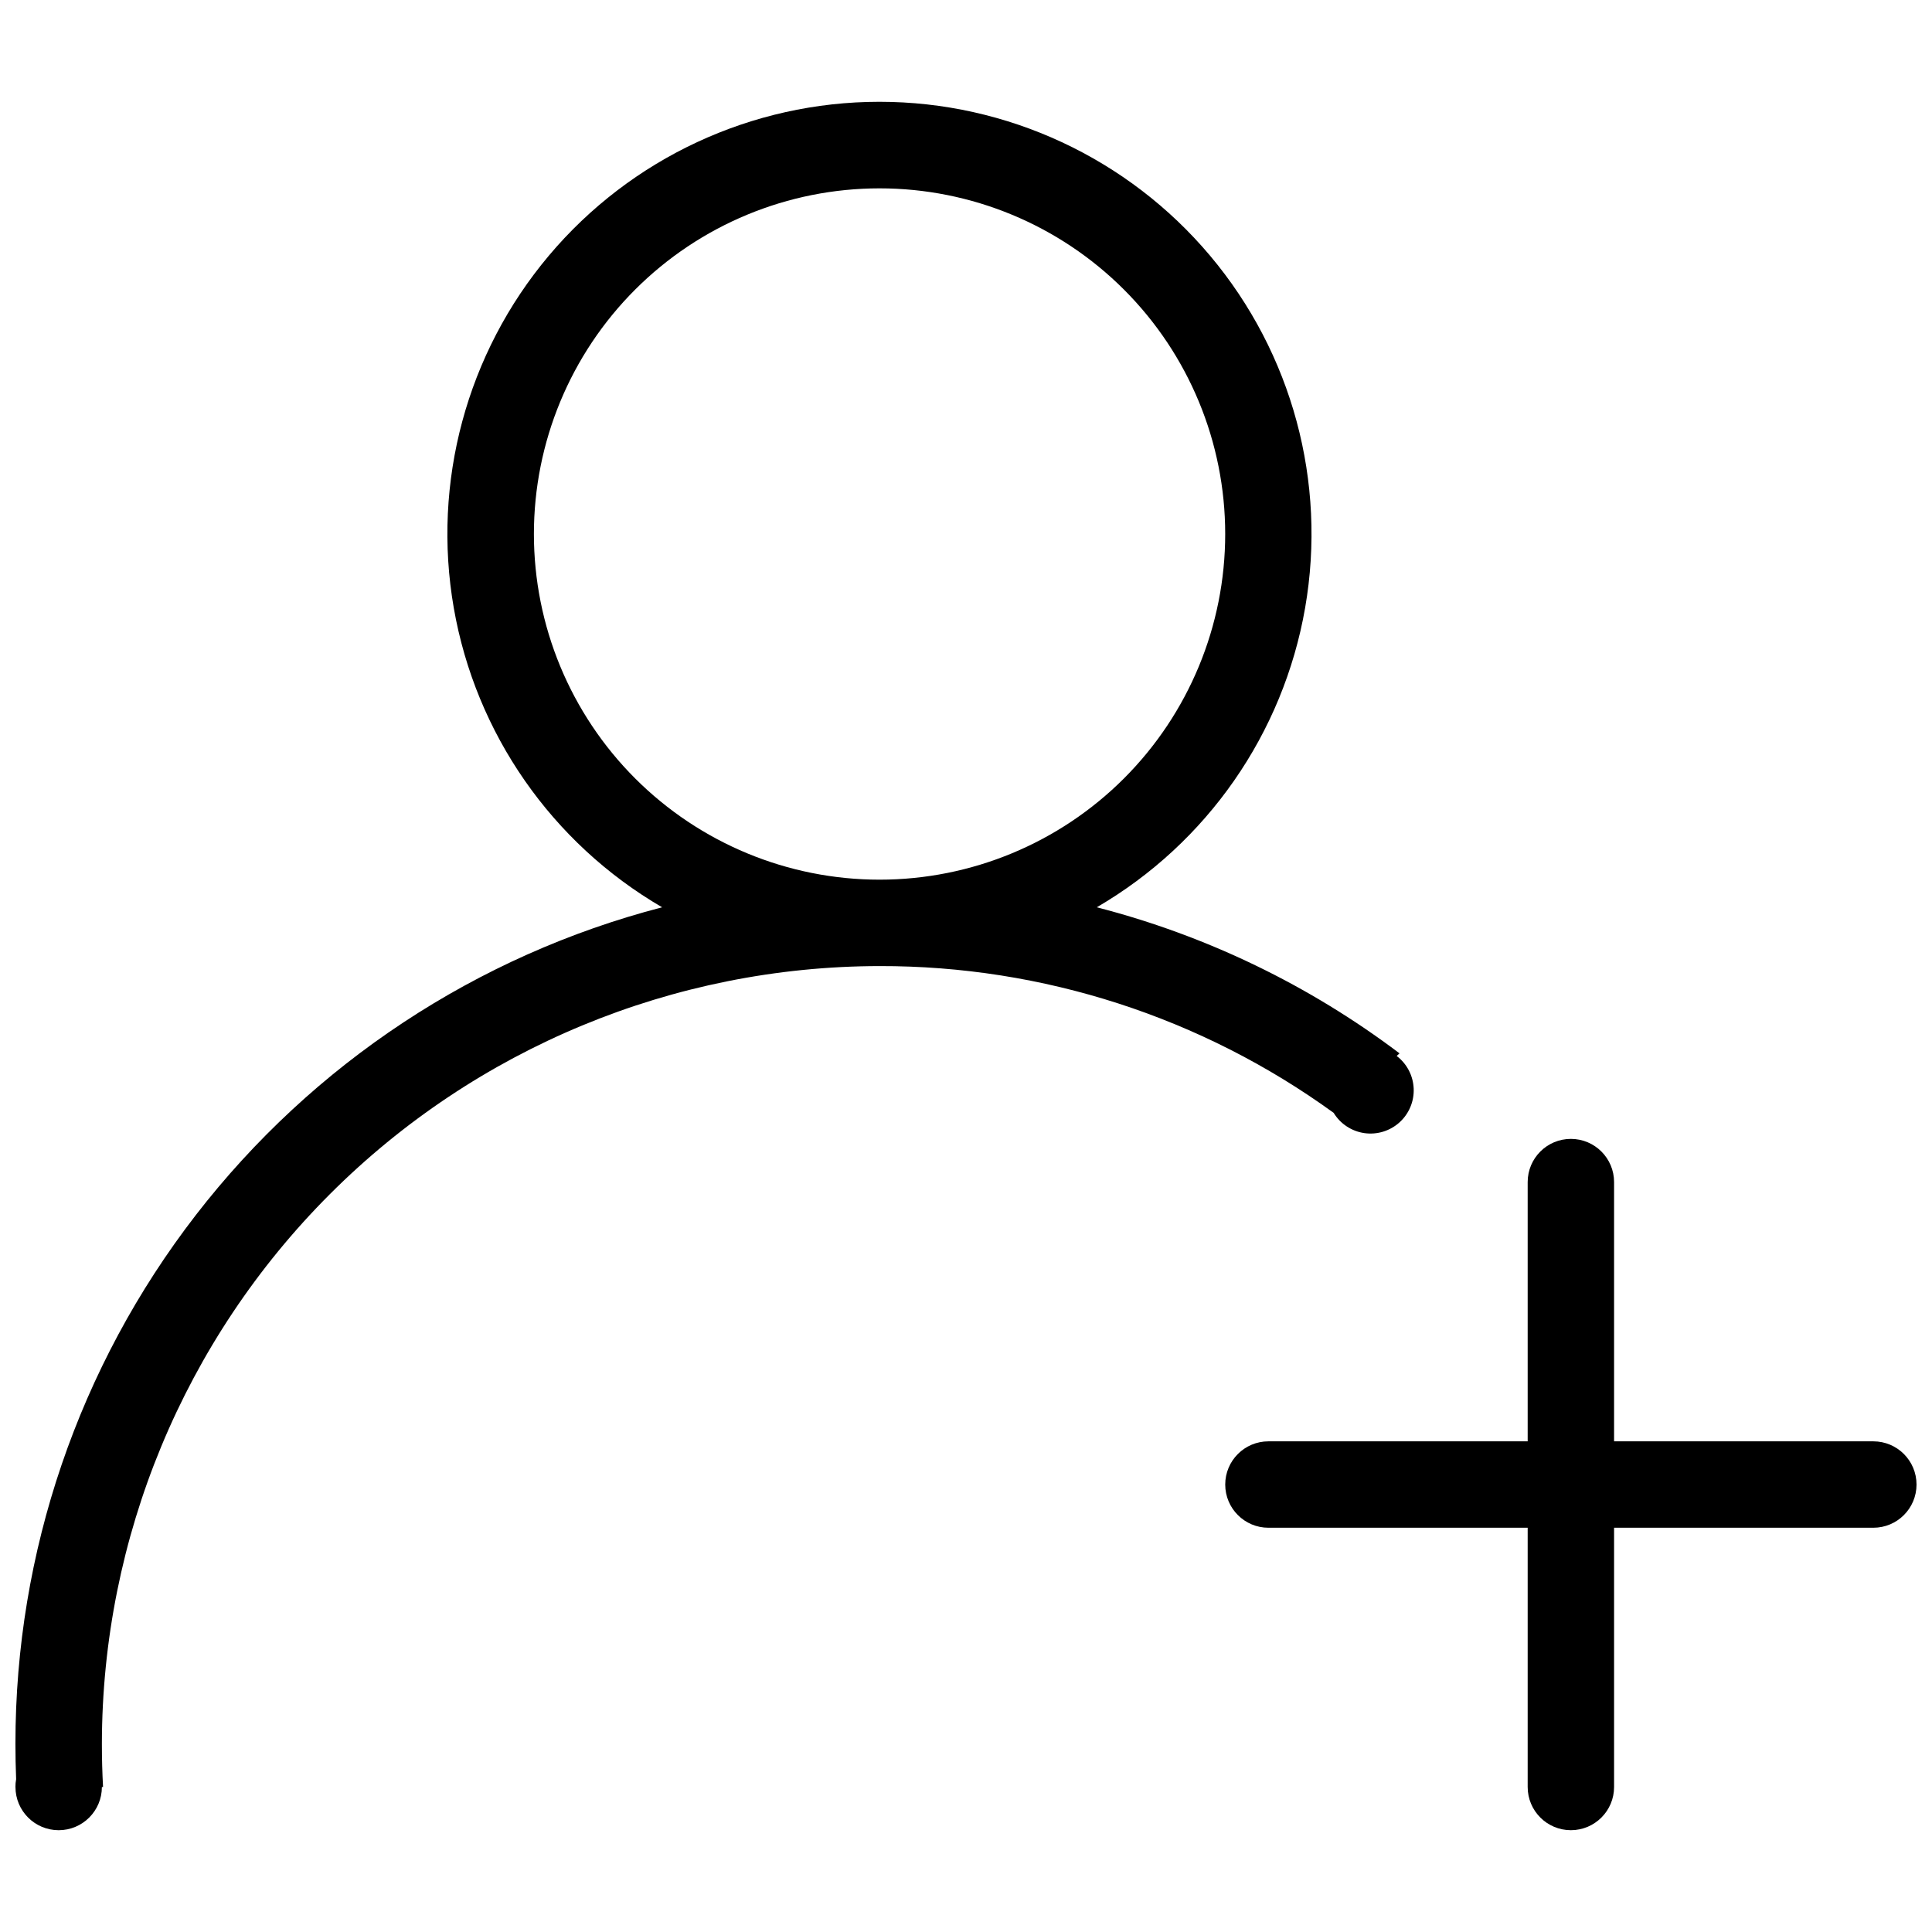 <?xml version="1.0" encoding="UTF-8"?>
<!-- Uploaded to: ICON Repo, www.svgrepo.com, Generator: ICON Repo Mixer Tools -->
<svg width="800px" height="800px" version="1.1" viewBox="144 144 512 512" xmlns="http://www.w3.org/2000/svg">
 <defs>
  <clipPath id="a">
   <path d="m148.09 170h503.81v460h-503.81z"/>
  </clipPath>
 </defs>
 <g clip-path="url(#a)">
  <path d="m548.85 617.57v-68.703h-68.703c-6.32 0-11.449-5.125-11.449-11.449s5.129-11.449 11.449-11.449h68.703v-68.703c0-6.324 5.125-11.449 11.449-11.449s11.449 5.125 11.449 11.449v68.703h68.703c6.324 0 11.449 5.125 11.449 11.449s-5.125 11.449-11.449 11.449h-68.703v68.703c0 6.324-5.125 11.449-11.449 11.449s-11.449-5.125-11.449-11.449zm-400.76 0c-0.004-0.695 0.059-1.391 0.184-2.074-0.125-3.172-0.184-6.332-0.184-9.379v0.004c-0.023-50.715 16.793-100 47.809-140.12 31.02-40.125 74.48-68.812 123.57-81.562-29.211-17.004-49.422-46.043-55.215-79.344-5.789-33.297 3.426-67.457 25.18-93.324 21.758-25.863 53.832-40.797 87.629-40.797 33.801 0 65.875 14.934 87.629 40.797 21.758 25.867 30.973 60.027 25.18 93.324-5.793 33.301-26 62.34-55.211 79.344 29.035 7.481 56.301 20.641 80.23 38.711l-0.754 0.688h-0.004c2.715 2.062 4.363 5.227 4.508 8.633 0.145 3.402-1.238 6.695-3.769 8.98-2.527 2.281-5.941 3.32-9.316 2.832-3.371-0.492-6.352-2.457-8.125-5.367-34.984-25.367-77.117-38.984-120.33-38.895-54.645 0.062-107.03 21.793-145.67 60.434-38.637 38.641-60.371 91.027-60.43 145.67 0 3.836 0.102 7.684 0.309 11.449h-0.309c0 6.324-5.129 11.449-11.453 11.449s-11.449-5.125-11.449-11.449zm137.4-332.05v-0.004c0 24.297 9.652 47.594 26.828 64.773 17.18 17.18 40.48 26.832 64.773 26.832 24.293 0 47.594-9.652 64.773-26.832 17.18-17.18 26.828-40.477 26.828-64.773 0-24.293-9.648-47.59-26.828-64.77-17.18-17.18-40.48-26.832-64.773-26.832-24.293 0-47.594 9.652-64.773 26.832-17.176 17.18-26.828 40.477-26.828 64.77z"/>
 </g>
</svg>